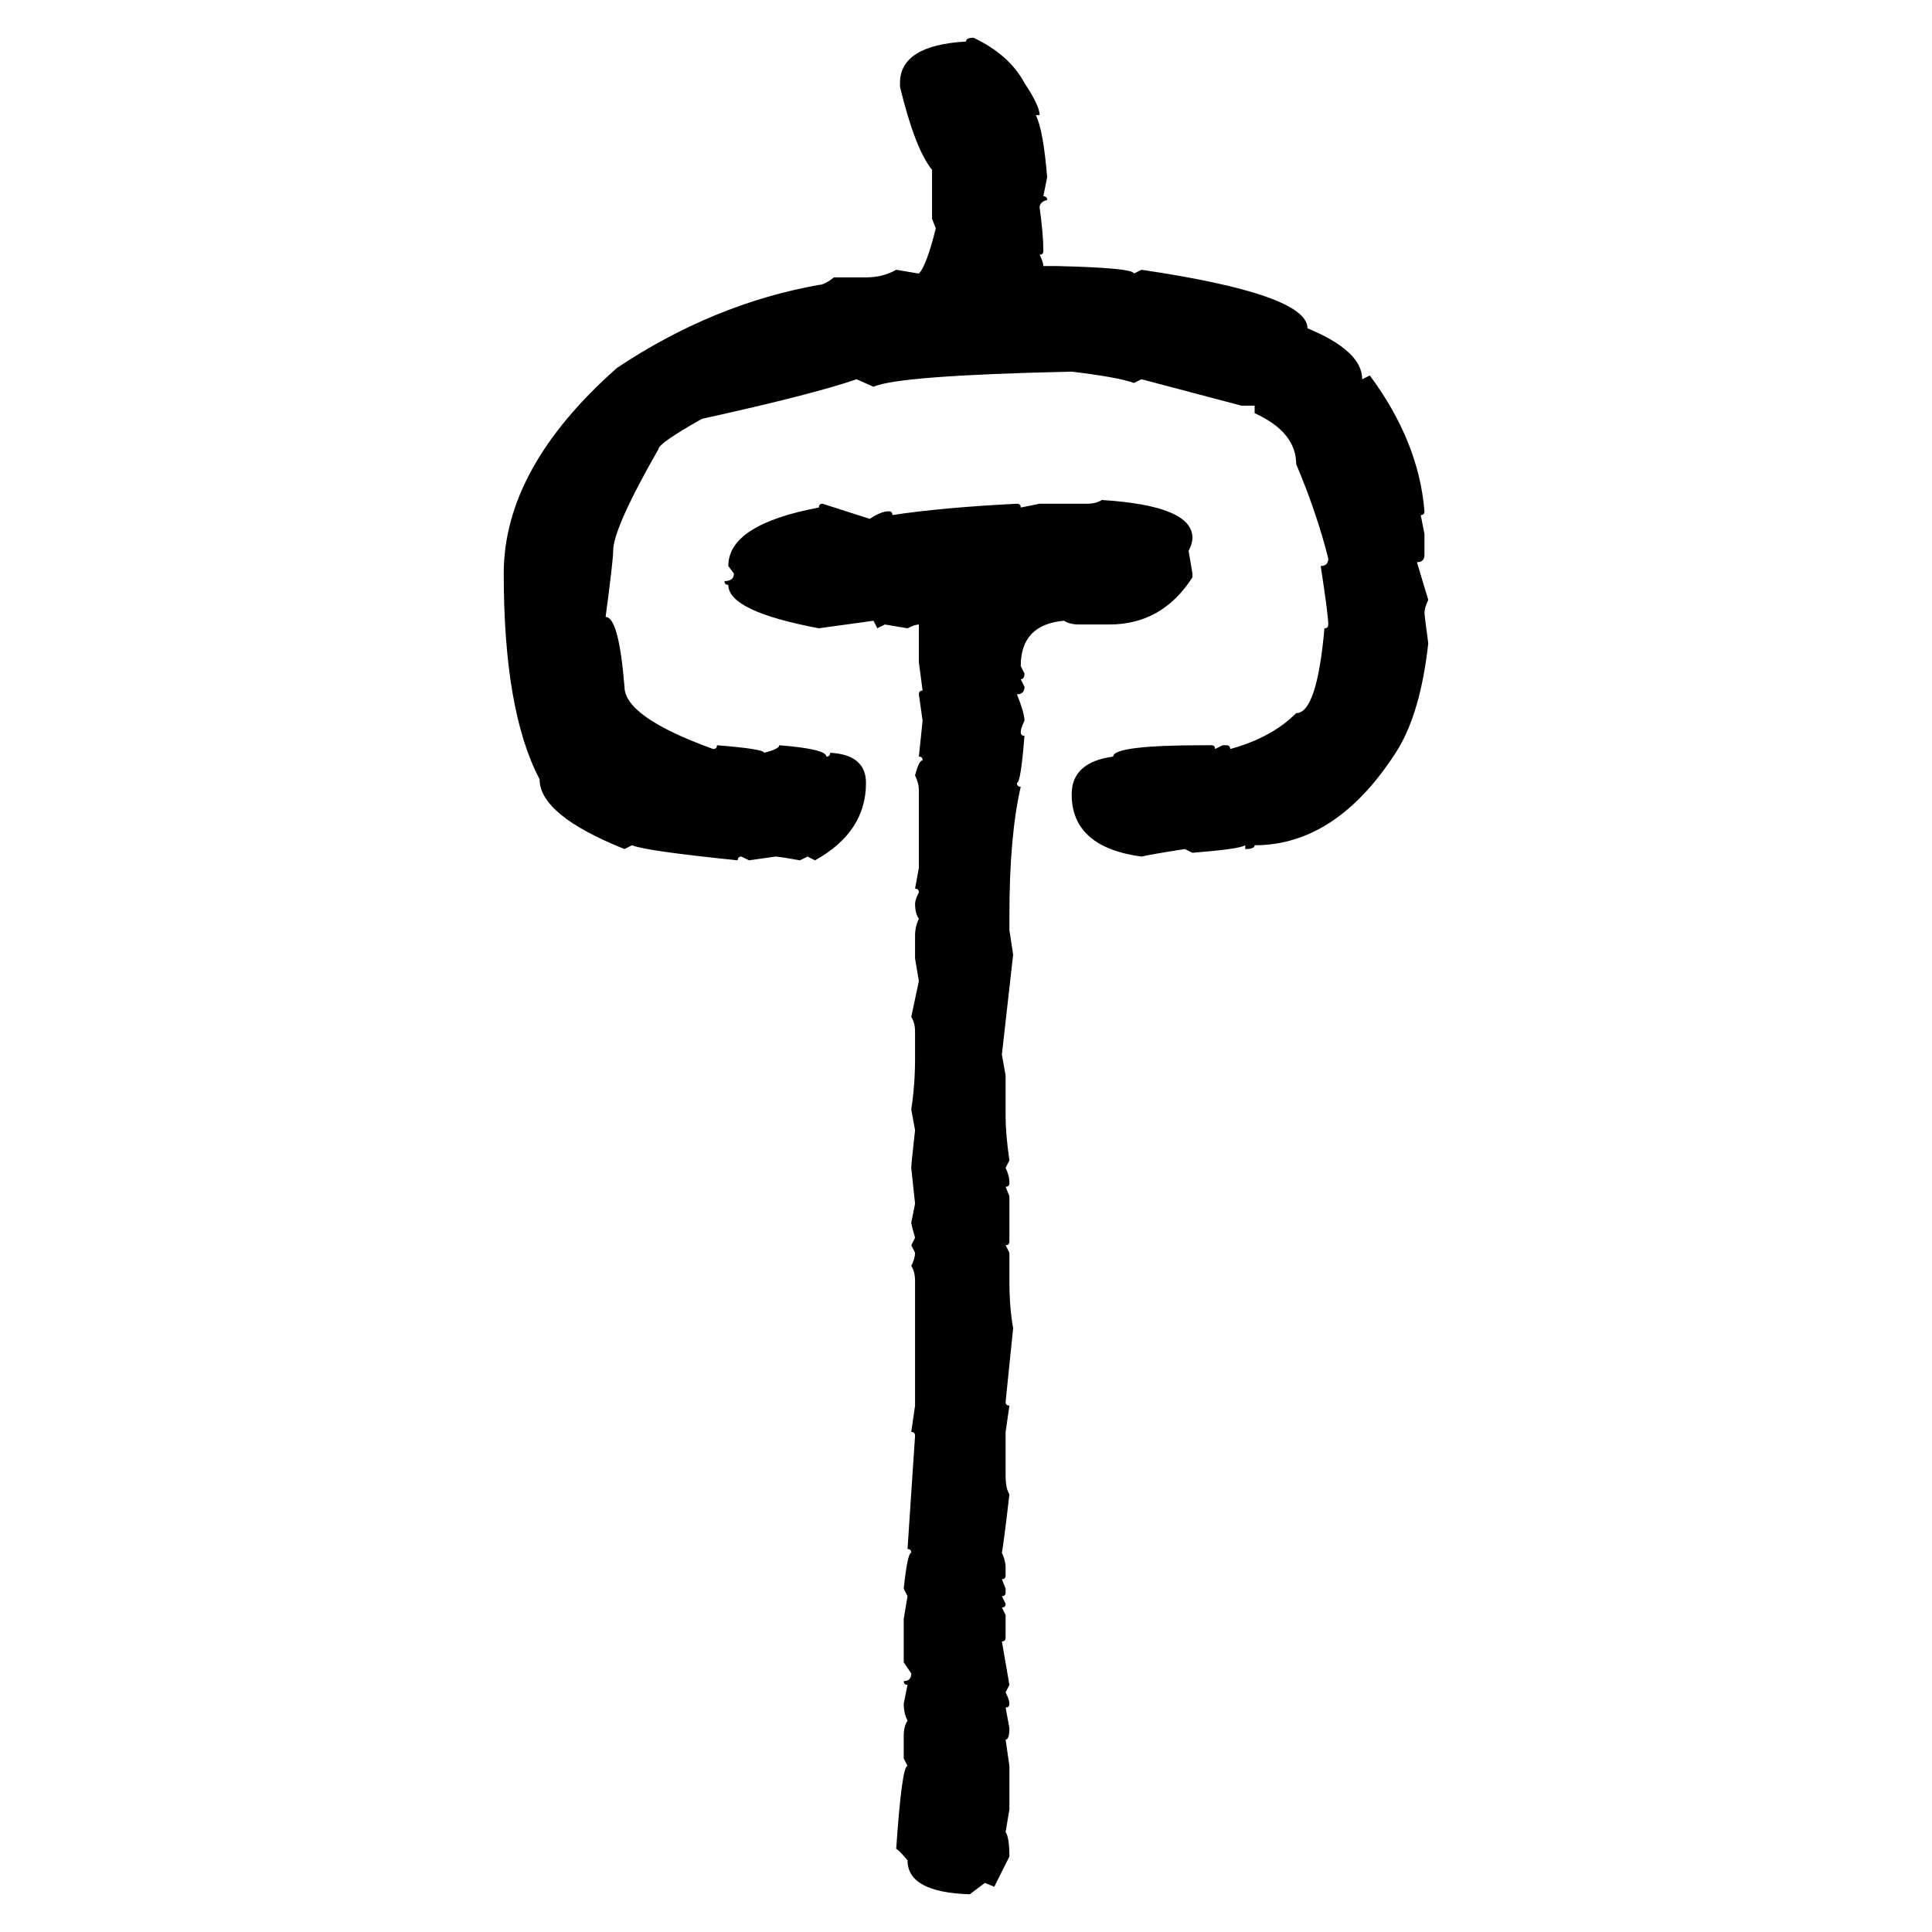 <svg xmlns="http://www.w3.org/2000/svg" xmlns:xlink="http://www.w3.org/1999/xlink" width="300" height="300"><path d="M151.17 5.86L151.17 5.86Q156.74 8.50 159.08 12.89L159.08 12.89Q161.43 16.41 161.43 17.87L161.43 17.87L160.84 17.87Q162.01 20.21 162.60 27.54L162.60 27.54L162.01 30.47Q162.60 30.47 162.60 31.05L162.60 31.05Q161.43 31.35 161.43 32.23L161.43 32.23Q162.01 36.33 162.01 38.96L162.01 38.96Q162.01 39.55 161.43 39.55L161.43 39.55Q162.01 40.72 162.01 41.31L162.01 41.31L164.06 41.31Q176.07 41.60 176.07 42.48L176.07 42.48L177.25 41.89Q203.03 45.70 203.03 50.98L203.03 50.98Q211.52 54.49 211.52 58.89L211.52 58.89L212.70 58.30Q220.31 68.55 221.19 79.39L221.19 79.39Q221.19 79.98 220.61 79.98L220.61 79.98L221.19 82.91L221.19 86.13Q221.19 87.30 220.02 87.30L220.02 87.30L221.78 93.16Q221.19 94.34 221.19 95.21L221.19 95.21Q221.19 95.51 221.78 99.90L221.78 99.90Q220.61 110.45 217.09 116.31L217.09 116.31Q207.71 131.25 194.82 131.25L194.82 131.25Q194.82 131.84 193.36 131.84L193.36 131.84L193.36 131.25Q192.48 131.84 185.16 132.42L185.16 132.42L183.98 131.84Q178.42 132.71 177.25 133.01L177.25 133.01Q166.41 131.54 166.41 123.34L166.41 123.34Q166.41 118.36 172.85 117.48L172.85 117.48Q172.85 115.72 186.91 115.72L186.91 115.72L188.09 115.72Q188.67 115.72 188.67 116.31L188.67 116.31L189.84 115.72L190.43 115.72Q191.02 115.72 191.02 116.31L191.02 116.31Q197.46 114.55 201.27 110.74L201.27 110.74Q204.49 110.74 205.66 97.56L205.66 97.56Q206.25 97.56 206.25 96.97L206.25 96.97Q206.25 95.51 205.08 87.89L205.08 87.89Q206.25 87.89 206.25 86.72L206.25 86.72Q204.49 79.69 201.27 72.07L201.27 72.07Q201.27 67.09 194.82 64.16L194.82 64.16L194.82 62.99L192.77 62.99L177.25 58.89L176.07 59.47Q173.73 58.59 166.41 57.71L166.41 57.71Q139.45 58.30 135.64 60.06L135.64 60.06L133.01 58.89Q126.27 61.23 108.98 65.04L108.98 65.04Q102.25 68.85 102.25 69.73L102.25 69.73Q95.21 82.03 95.21 85.55L95.21 85.55Q95.21 87.01 94.04 95.80L94.04 95.80Q96.09 95.80 96.97 106.64L96.97 106.64Q96.97 111.33 110.74 116.31L110.74 116.31Q111.33 116.31 111.33 115.72L111.33 115.72Q118.65 116.31 118.65 116.89L118.65 116.89Q121.00 116.31 121.00 115.72L121.00 115.72Q128.32 116.31 128.32 117.48L128.32 117.48Q128.91 117.48 128.91 116.89L128.91 116.89Q134.47 117.19 134.47 121.58L134.47 121.58Q134.47 129.20 126.56 133.59L126.56 133.59L125.39 133.01L124.22 133.59Q121.00 133.01 120.41 133.01L120.41 133.01L116.31 133.59L115.14 133.01Q114.55 133.01 114.55 133.59L114.55 133.59Q100.20 132.13 98.14 131.25L98.14 131.25L96.97 131.84Q83.79 126.56 83.79 121.00L83.79 121.00Q78.22 110.45 78.22 89.06L78.22 89.06Q78.22 72.66 95.80 57.13L95.80 57.13Q110.74 47.17 127.15 44.24L127.15 44.24Q128.03 44.24 129.49 43.07L129.49 43.07L134.47 43.07Q137.11 43.07 139.16 41.89L139.16 41.89L142.68 42.48Q143.85 41.31 145.31 35.45L145.31 35.45L144.73 33.98L144.73 26.37Q142.09 23.14 139.75 13.48L139.75 13.48L139.75 12.89Q139.75 7.03 150 6.45L150 6.45Q150 5.86 151.17 5.86ZM171.09 77.64L171.09 77.64Q185.16 78.52 185.16 83.50L185.16 83.50Q185.16 84.38 184.57 85.55L184.57 85.55L185.16 89.06L185.16 89.65Q180.47 96.97 172.27 96.97L172.27 96.97L167.58 96.97Q166.11 96.97 165.23 96.39L165.23 96.39Q158.50 96.97 158.50 103.42L158.50 103.42L159.08 104.59Q159.08 105.47 158.50 105.47L158.50 105.47L159.08 106.64Q159.08 107.81 157.91 107.81L157.91 107.81Q159.08 110.74 159.08 111.91L159.08 111.91Q158.50 113.09 158.50 113.67L158.50 113.67Q158.50 114.26 159.08 114.26L159.08 114.26Q158.50 121.58 157.91 121.58L157.91 121.58Q157.91 122.17 158.50 122.17L158.50 122.17Q156.74 129.79 156.74 142.09L156.74 142.09L156.74 144.43L157.32 148.24L155.57 163.77L156.15 166.99L156.15 173.44Q156.15 176.07 156.74 180.18L156.74 180.18L156.15 181.35Q156.74 182.52 156.74 183.69L156.74 183.69Q156.74 184.28 156.15 184.28L156.15 184.28L156.74 185.74L156.74 192.77Q156.74 193.36 156.15 193.36L156.15 193.36L156.74 194.53L156.74 198.93Q156.74 203.03 157.32 206.25L157.32 206.25L156.15 217.68Q156.15 218.26 156.74 218.26L156.74 218.26L156.15 222.36L156.15 229.10Q156.15 231.15 156.74 232.03L156.74 232.03Q155.86 239.65 155.57 241.11L155.57 241.11Q156.15 242.29 156.15 243.46L156.15 243.46L156.15 244.63Q156.15 245.21 155.57 245.21L155.57 245.21L156.15 246.68L156.15 247.27Q156.15 247.85 155.57 247.85L155.57 247.85L156.15 249.02Q156.15 249.61 155.57 249.61L155.57 249.61L156.15 250.78L156.15 254.30Q156.15 254.88 155.57 254.88L155.57 254.88L156.74 261.62L156.15 262.79Q156.74 263.96 156.74 264.55L156.74 264.55Q156.74 265.14 156.15 265.14L156.15 265.14L156.74 268.36Q156.74 270.12 156.15 270.12L156.15 270.12L156.74 274.22L156.74 280.96L156.15 284.47Q156.74 285.35 156.74 288.28L156.74 288.28L154.39 292.97L152.93 292.38L150.59 294.14Q140.92 293.85 140.92 288.87L140.92 288.87Q139.45 287.11 139.16 287.11L139.16 287.11Q140.04 274.22 140.92 274.22L140.92 274.22L140.33 273.05L140.33 269.53Q140.33 268.07 140.92 267.19L140.92 267.19Q140.33 266.02 140.33 264.55L140.33 264.55L140.92 261.62Q140.33 261.62 140.33 261.04L140.33 261.04Q141.50 261.04 141.50 259.86L141.50 259.86L140.33 258.11L140.33 251.37L140.92 247.85L140.33 246.68Q140.92 241.11 141.50 241.11L141.50 241.11Q141.50 240.53 140.92 240.53L140.92 240.53L142.09 222.95Q142.09 222.36 141.50 222.36L141.50 222.36L142.09 218.26L142.09 198.93Q142.09 197.46 141.50 196.58L141.50 196.58Q142.09 195.41 142.09 194.53L142.09 194.53L141.50 193.36L142.09 192.19Q141.50 190.14 141.50 189.84L141.50 189.84L142.09 186.91L141.50 181.35Q141.50 180.76 142.09 175.49L142.09 175.49L141.50 172.27Q142.09 168.46 142.09 164.36L142.09 164.36L142.09 160.25Q142.09 158.79 141.50 157.91L141.50 157.91L142.68 152.34L142.09 148.83L142.09 145.31Q142.09 143.85 142.68 142.68L142.68 142.68Q142.09 141.80 142.09 140.33L142.09 140.33Q142.09 139.75 142.68 138.57L142.68 138.57Q142.68 137.99 142.09 137.99L142.09 137.99L142.68 134.77L142.68 122.75Q142.68 121.58 142.09 120.41L142.09 120.41Q142.68 118.07 143.26 118.07L143.26 118.07Q143.26 117.48 142.68 117.48L142.68 117.48L143.26 111.91L142.68 107.81Q142.68 107.23 143.26 107.23L143.26 107.23L142.68 102.83L142.68 96.97Q142.09 96.97 140.92 97.56L140.92 97.56L137.40 96.97L136.23 97.56L135.64 96.39L127.15 97.56Q113.09 94.92 113.09 90.82L113.09 90.82Q112.50 90.82 112.50 90.23L112.50 90.23Q113.96 90.23 113.96 89.06L113.96 89.06L113.09 87.89Q113.09 81.45 127.15 78.81L127.15 78.81Q127.15 78.22 127.73 78.22L127.73 78.22L135.06 80.57Q136.82 79.39 137.99 79.39L137.99 79.39Q138.57 79.39 138.57 79.98L138.57 79.98Q146.19 78.81 157.91 78.22L157.91 78.22Q158.50 78.22 158.50 78.81L158.50 78.81L161.43 78.22L168.75 78.22Q170.21 78.22 171.09 77.64Z"/></svg>